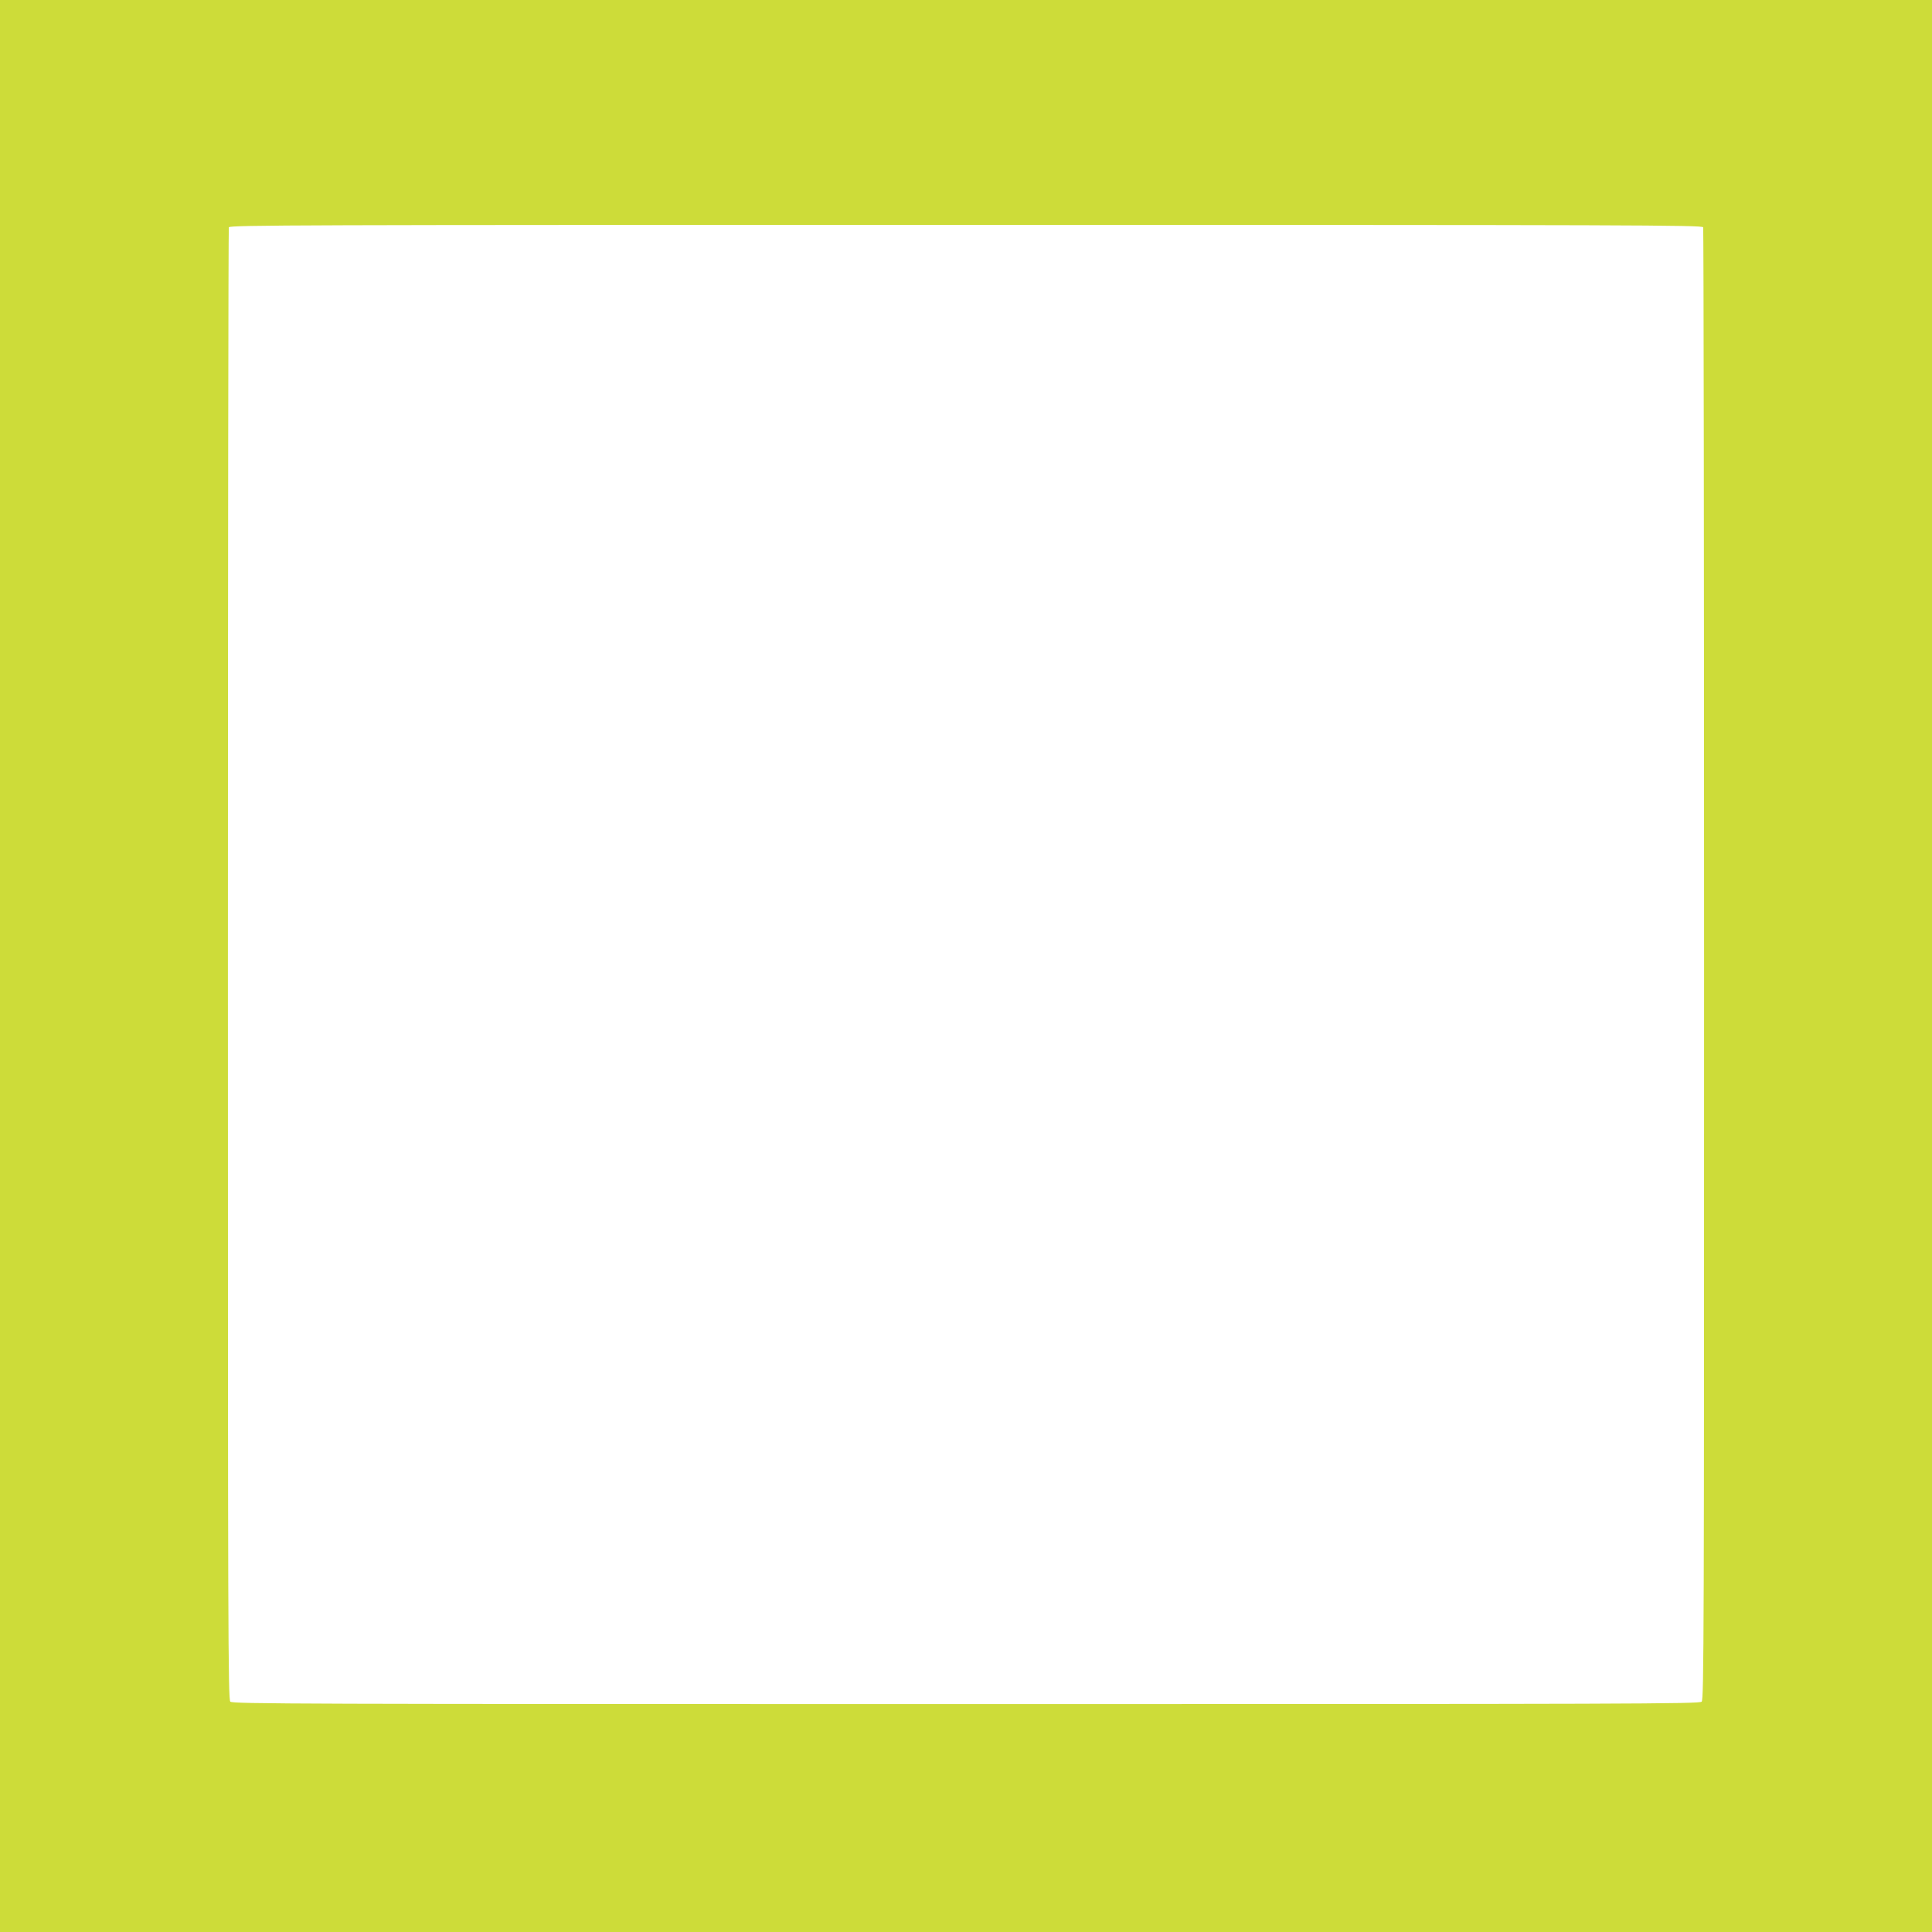 <?xml version="1.0" standalone="no"?>
<!DOCTYPE svg PUBLIC "-//W3C//DTD SVG 20010904//EN"
 "http://www.w3.org/TR/2001/REC-SVG-20010904/DTD/svg10.dtd">
<svg version="1.0" xmlns="http://www.w3.org/2000/svg"
 width="1280pt" height="1280pt" viewBox="0 0 1280 1280"
 preserveAspectRatio="xMidYMid meet">
<g transform="translate(0,1280) scale(0.1,-0.1)"
fill="#cddc39" stroke="none">
<path d="M0 6400 l0 -6400 6400 0 6400 0 0 6400 0 6400 -6400 0 -6400 0 0
-6400z m11284 4894 c3 -9 6 -2206 6 -4884 0 -4413 -1 -4870 -16 -4884 -14 -15
-470 -16 -4874 -16 -4404 0 -4860 1 -4874 16 -15 14 -16 471 -16 4884 0 2678
3 4875 6 4884 6 15 445 16 4884 16 4439 0 4878 -1 4884 -16z"/>
</g>
</svg>
